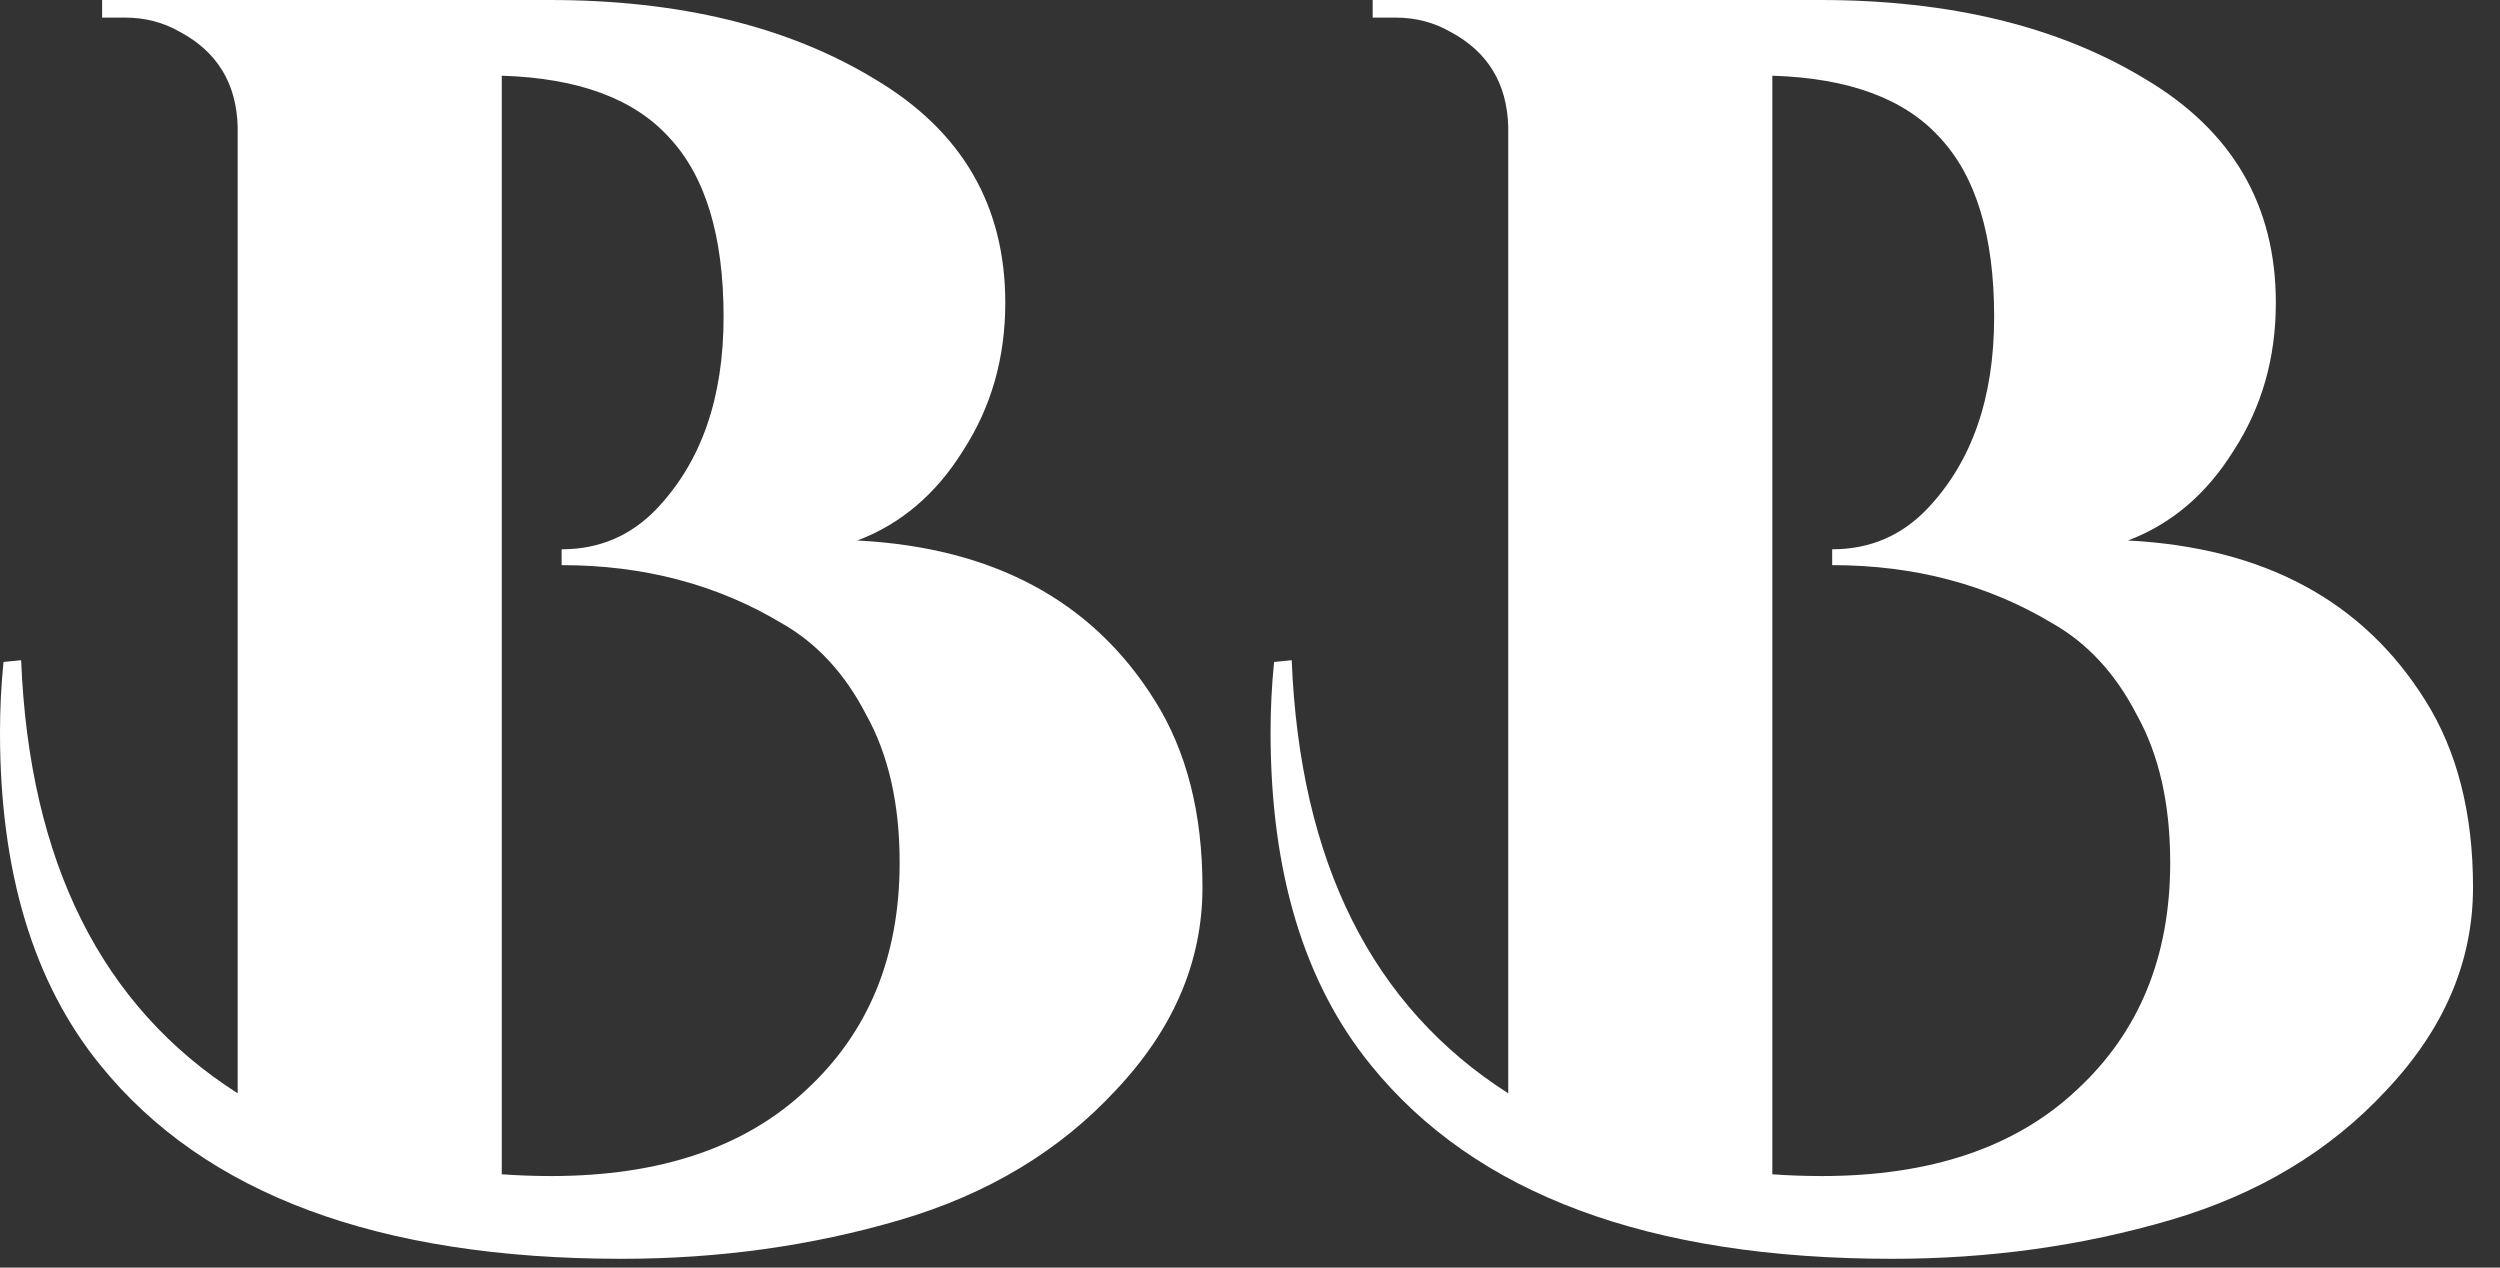 <?xml version="1.0" encoding="UTF-8"?>
<svg xmlns="http://www.w3.org/2000/svg" width="71" height="36" viewBox="0 0 71 36" fill="none">
  <rect x="0" y="0" width="71" height="36" fill="#333333" stroke="none"/>
  <path d="M64.634 8.6C64.634 10.167 64.234 11.567 63.434 12.8C62.667 14.033 61.667 14.883 60.434 15.35C64.301 15.55 67.117 17.067 68.884 19.9C69.784 21.333 70.234 23.1 70.234 25.2C70.234 27.3 69.417 29.217 67.784 30.95C66.184 32.683 64.134 33.917 61.634 34.65C59.134 35.383 56.501 35.75 53.734 35.75C46.834 35.75 41.901 33.917 38.934 30.25C37.034 27.917 36.084 24.767 36.084 20.8C36.084 20.133 36.117 19.467 36.184 18.8L36.684 18.75C36.917 24.483 38.967 28.583 42.834 31.05V3.6C42.801 2.367 42.251 1.467 41.184 0.9C40.717 0.633 40.201 0.5 39.634 0.5H38.984V0H51.684C55.384 0 58.467 0.75 60.934 2.25C63.401 3.717 64.634 5.833 64.634 8.6ZM51.734 33.4C54.834 33.4 57.251 32.583 58.984 30.95C60.751 29.317 61.634 27.167 61.634 24.5C61.634 22.833 61.317 21.433 60.684 20.3C60.084 19.133 59.284 18.267 58.284 17.7C56.451 16.6 54.367 16.05 52.034 16.05V15.6C53.101 15.6 54.001 15.217 54.734 14.45C56.001 13.117 56.634 11.3 56.634 9C56.634 6.7 56.117 5 55.084 3.9C54.084 2.8 52.501 2.217 50.334 2.15V33.35C50.801 33.383 51.267 33.4 51.734 33.4Z" fill="white"></path>
  <path d="M28.55 8.6C28.55 10.167 28.15 11.567 27.35 12.8C26.583 14.033 25.583 14.883 24.35 15.35C28.217 15.55 31.033 17.067 32.8 19.9C33.7 21.333 34.15 23.1 34.15 25.2C34.15 27.3 33.333 29.217 31.7 30.95C30.1 32.683 28.05 33.917 25.55 34.65C23.05 35.383 20.417 35.75 17.65 35.75C10.75 35.75 5.817 33.917 2.85 30.25C0.95 27.917 0 24.767 0 20.8C0 20.133 0.033 19.467 0.1 18.8L0.6 18.75C0.833 24.483 2.883 28.583 6.75 31.05V3.6C6.717 2.367 6.167 1.467 5.1 0.9C4.633 0.633 4.117 0.5 3.55 0.5H2.9V0H15.6C19.3 0 22.383 0.75 24.85 2.25C27.317 3.717 28.55 5.833 28.55 8.6ZM15.65 33.4C18.75 33.4 21.167 32.583 22.9 30.95C24.667 29.317 25.55 27.167 25.55 24.5C25.55 22.833 25.233 21.433 24.6 20.3C24 19.133 23.2 18.267 22.2 17.7C20.367 16.6 18.283 16.05 15.95 16.05V15.6C17.017 15.6 17.917 15.217 18.65 14.45C19.917 13.117 20.55 11.3 20.55 9C20.55 6.7 20.033 5 19 3.9C18 2.8 16.417 2.217 14.25 2.15V33.35C14.717 33.383 15.183 33.4 15.65 33.4Z" fill="white"></path>
</svg>
